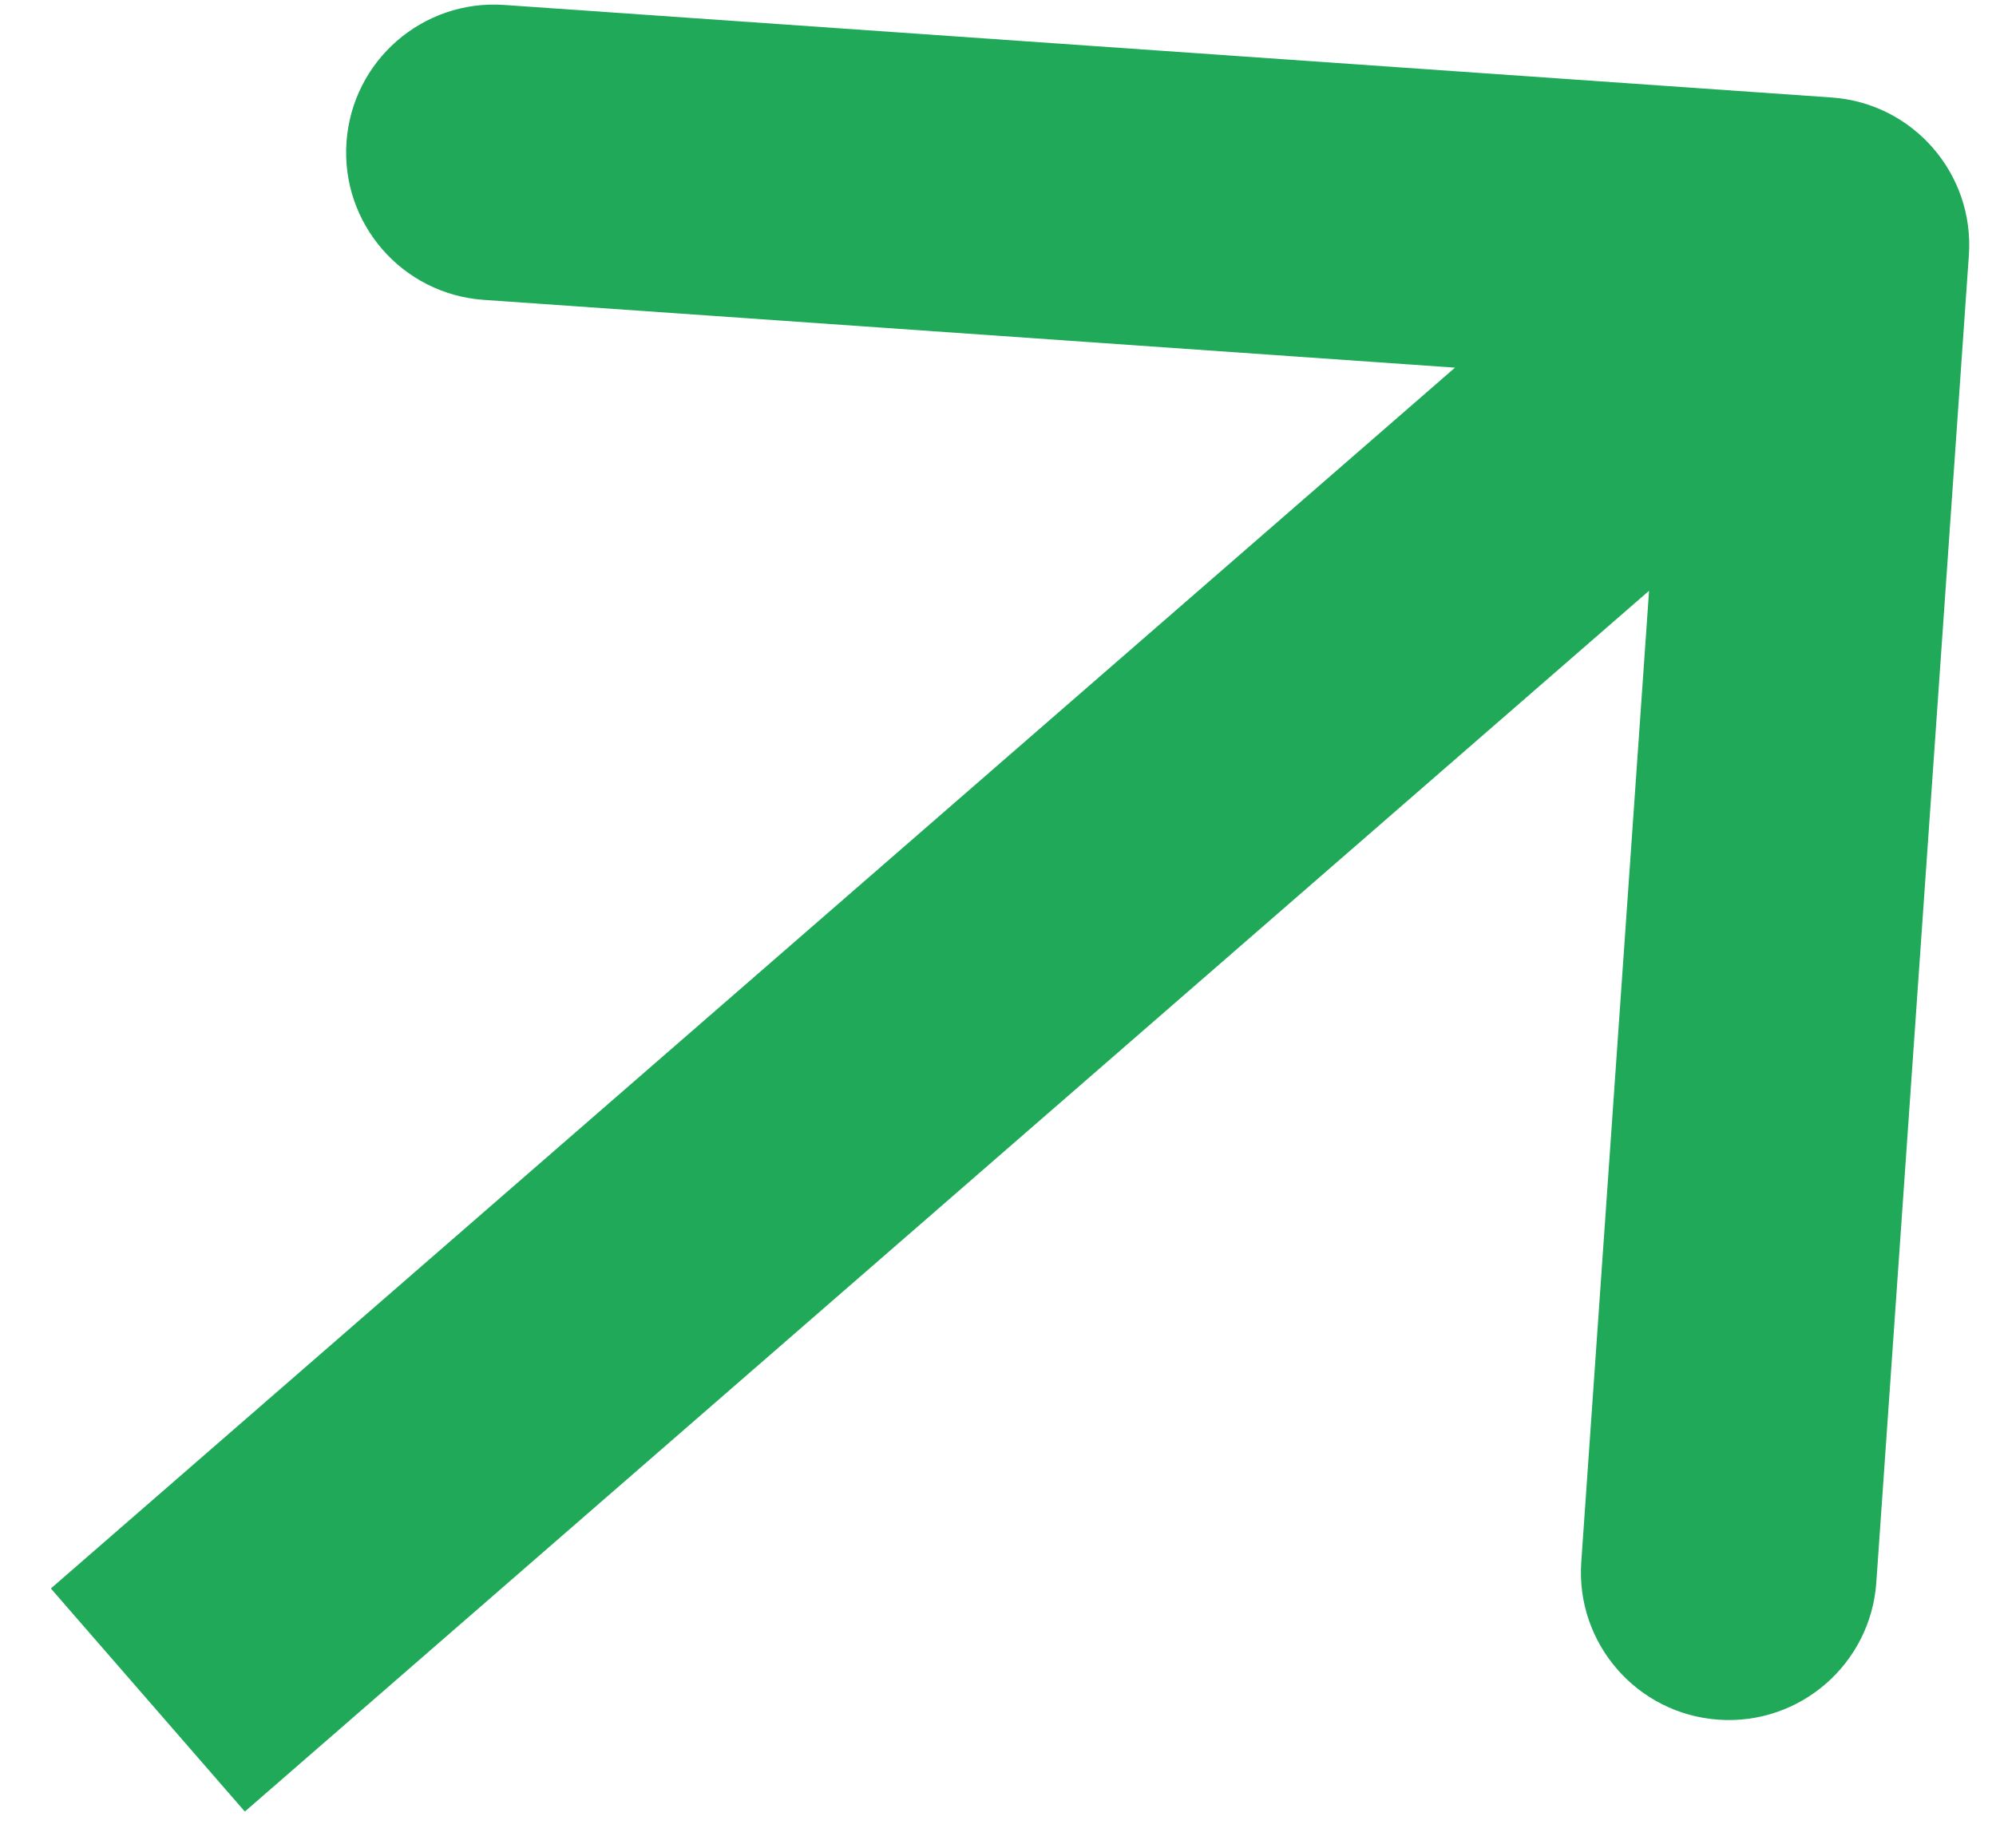<?xml version="1.0" encoding="UTF-8"?> <svg xmlns="http://www.w3.org/2000/svg" width="27" height="25" viewBox="0 0 27 25" fill="none"><path d="M26.633 3.454C26.71 2.352 25.879 1.396 24.777 1.319L6.821 0.067C5.719 -0.01 4.764 0.821 4.687 1.923C4.61 3.025 5.441 3.98 6.543 4.057L22.504 5.171L21.39 21.132C21.313 22.234 22.144 23.189 23.246 23.266C24.348 23.343 25.304 22.512 25.381 21.41L26.633 3.454ZM3.312 24.509L25.951 4.824L23.326 1.805L0.688 21.491L3.312 24.509Z" fill="#1FA959"></path></svg> 